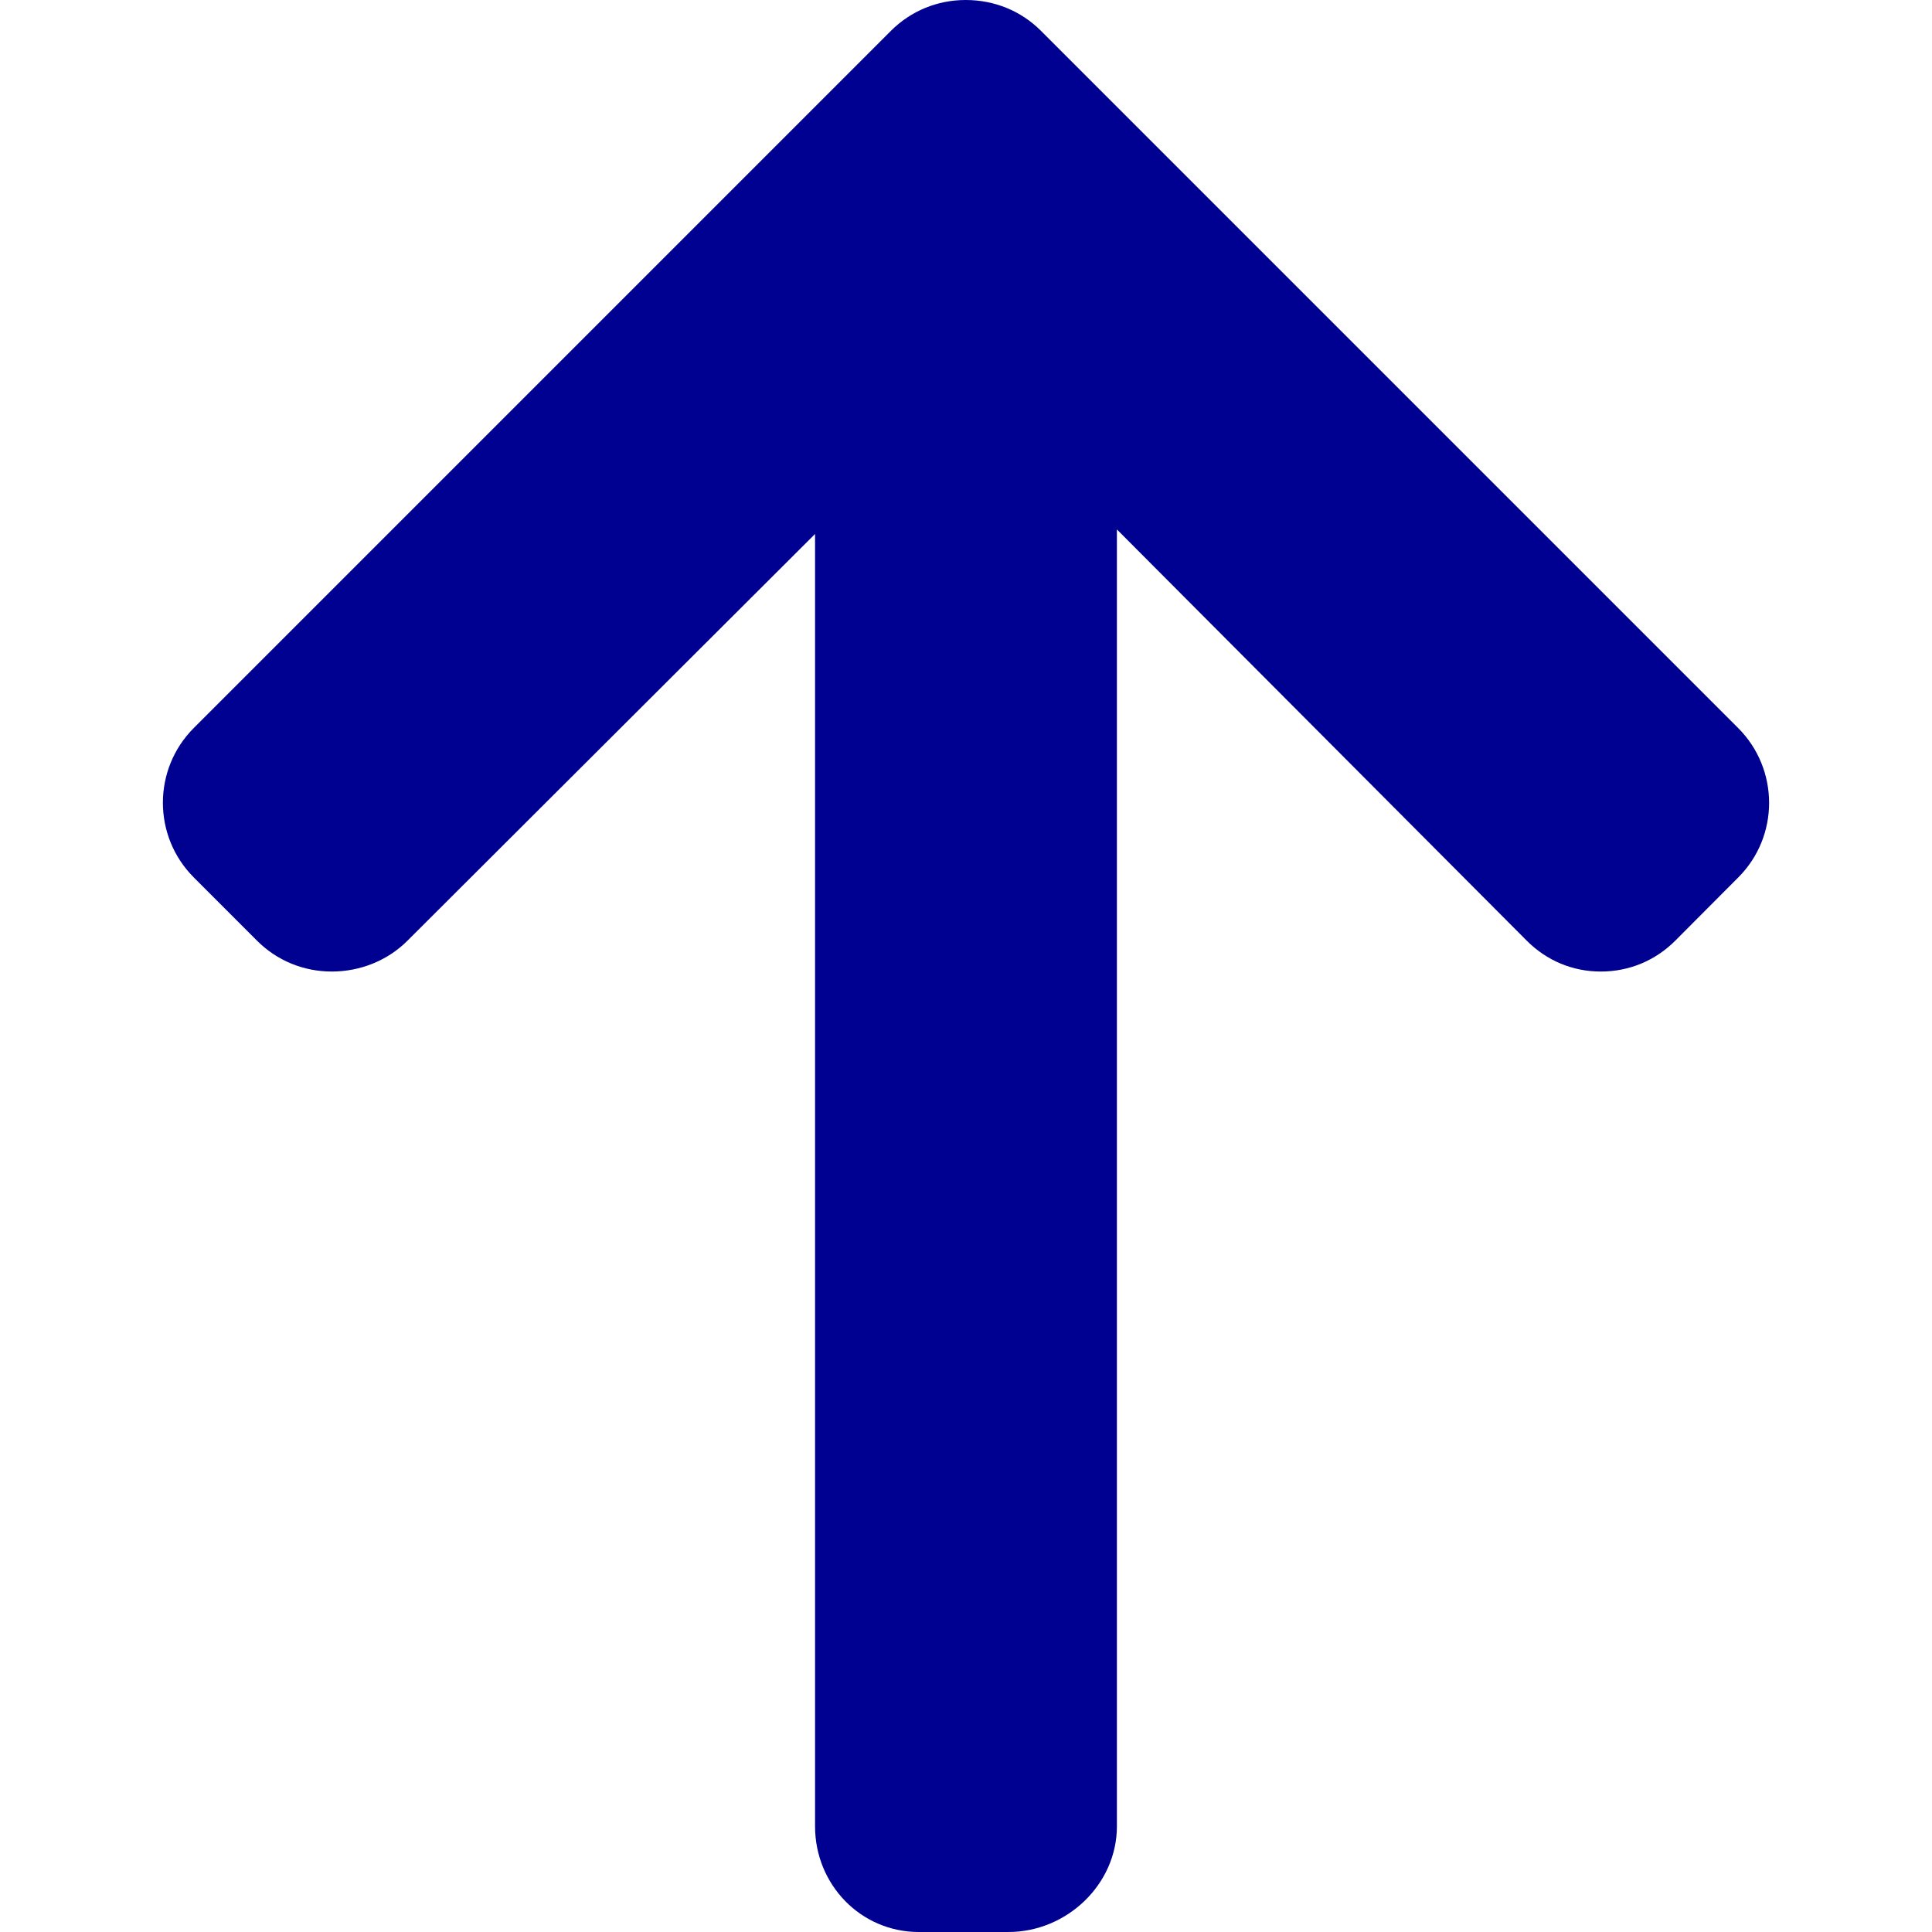 <?xml version="1.0"?>
<svg width="492" height="492" xmlns="http://www.w3.org/2000/svg" xmlns:svg="http://www.w3.org/2000/svg" enable-background="new 0 0 492 492" version="1.1" xml:space="preserve">
 <g class="layer">
  <title>Layer 1</title>
  <g id="svg_1">
   <g id="svg_2">
    <path d="m442.63,185.39l-177.55,-177.55c-5.06,-5.06 -11.82,-7.84 -19.17,-7.84c-7.2,0 -13.95,2.78 -19.02,7.84l-177.54,177.55c-10.49,10.49 -10.49,27.57 0,38.05l16.12,16.13c5.06,5.06 11.82,7.84 19.03,7.84c7.2,0 14.19,-2.78 19.25,-7.84l103.81,-103.59l0,329.09c0,14.83 11.61,26.93 26.44,26.93l22.8,0c14.83,0 27.63,-12.1 27.63,-26.93l0,-330.25l104.39,104.75c5.06,5.06 11.64,7.84 18.85,7.84s13.86,-2.78 18.93,-7.84l16.07,-16.13c10.49,-10.49 10.45,-27.56 -0.04,-38.05z" fill="#000091" id="svg_3"/>
   </g>
  </g>
  <g id="svg_4"/>
  <g id="svg_5"/>
  <g id="svg_6"/>
  <g id="svg_7"/>
  <g id="svg_8"/>
  <g id="svg_9"/>
  <g id="svg_10"/>
  <g id="svg_11"/>
  <g id="svg_12"/>
  <g id="svg_13"/>
  <g id="svg_14"/>
  <g id="svg_15"/>
  <g id="svg_16"/>
  <g id="svg_17"/>
  <g id="svg_18"/>
 </g>
</svg>
